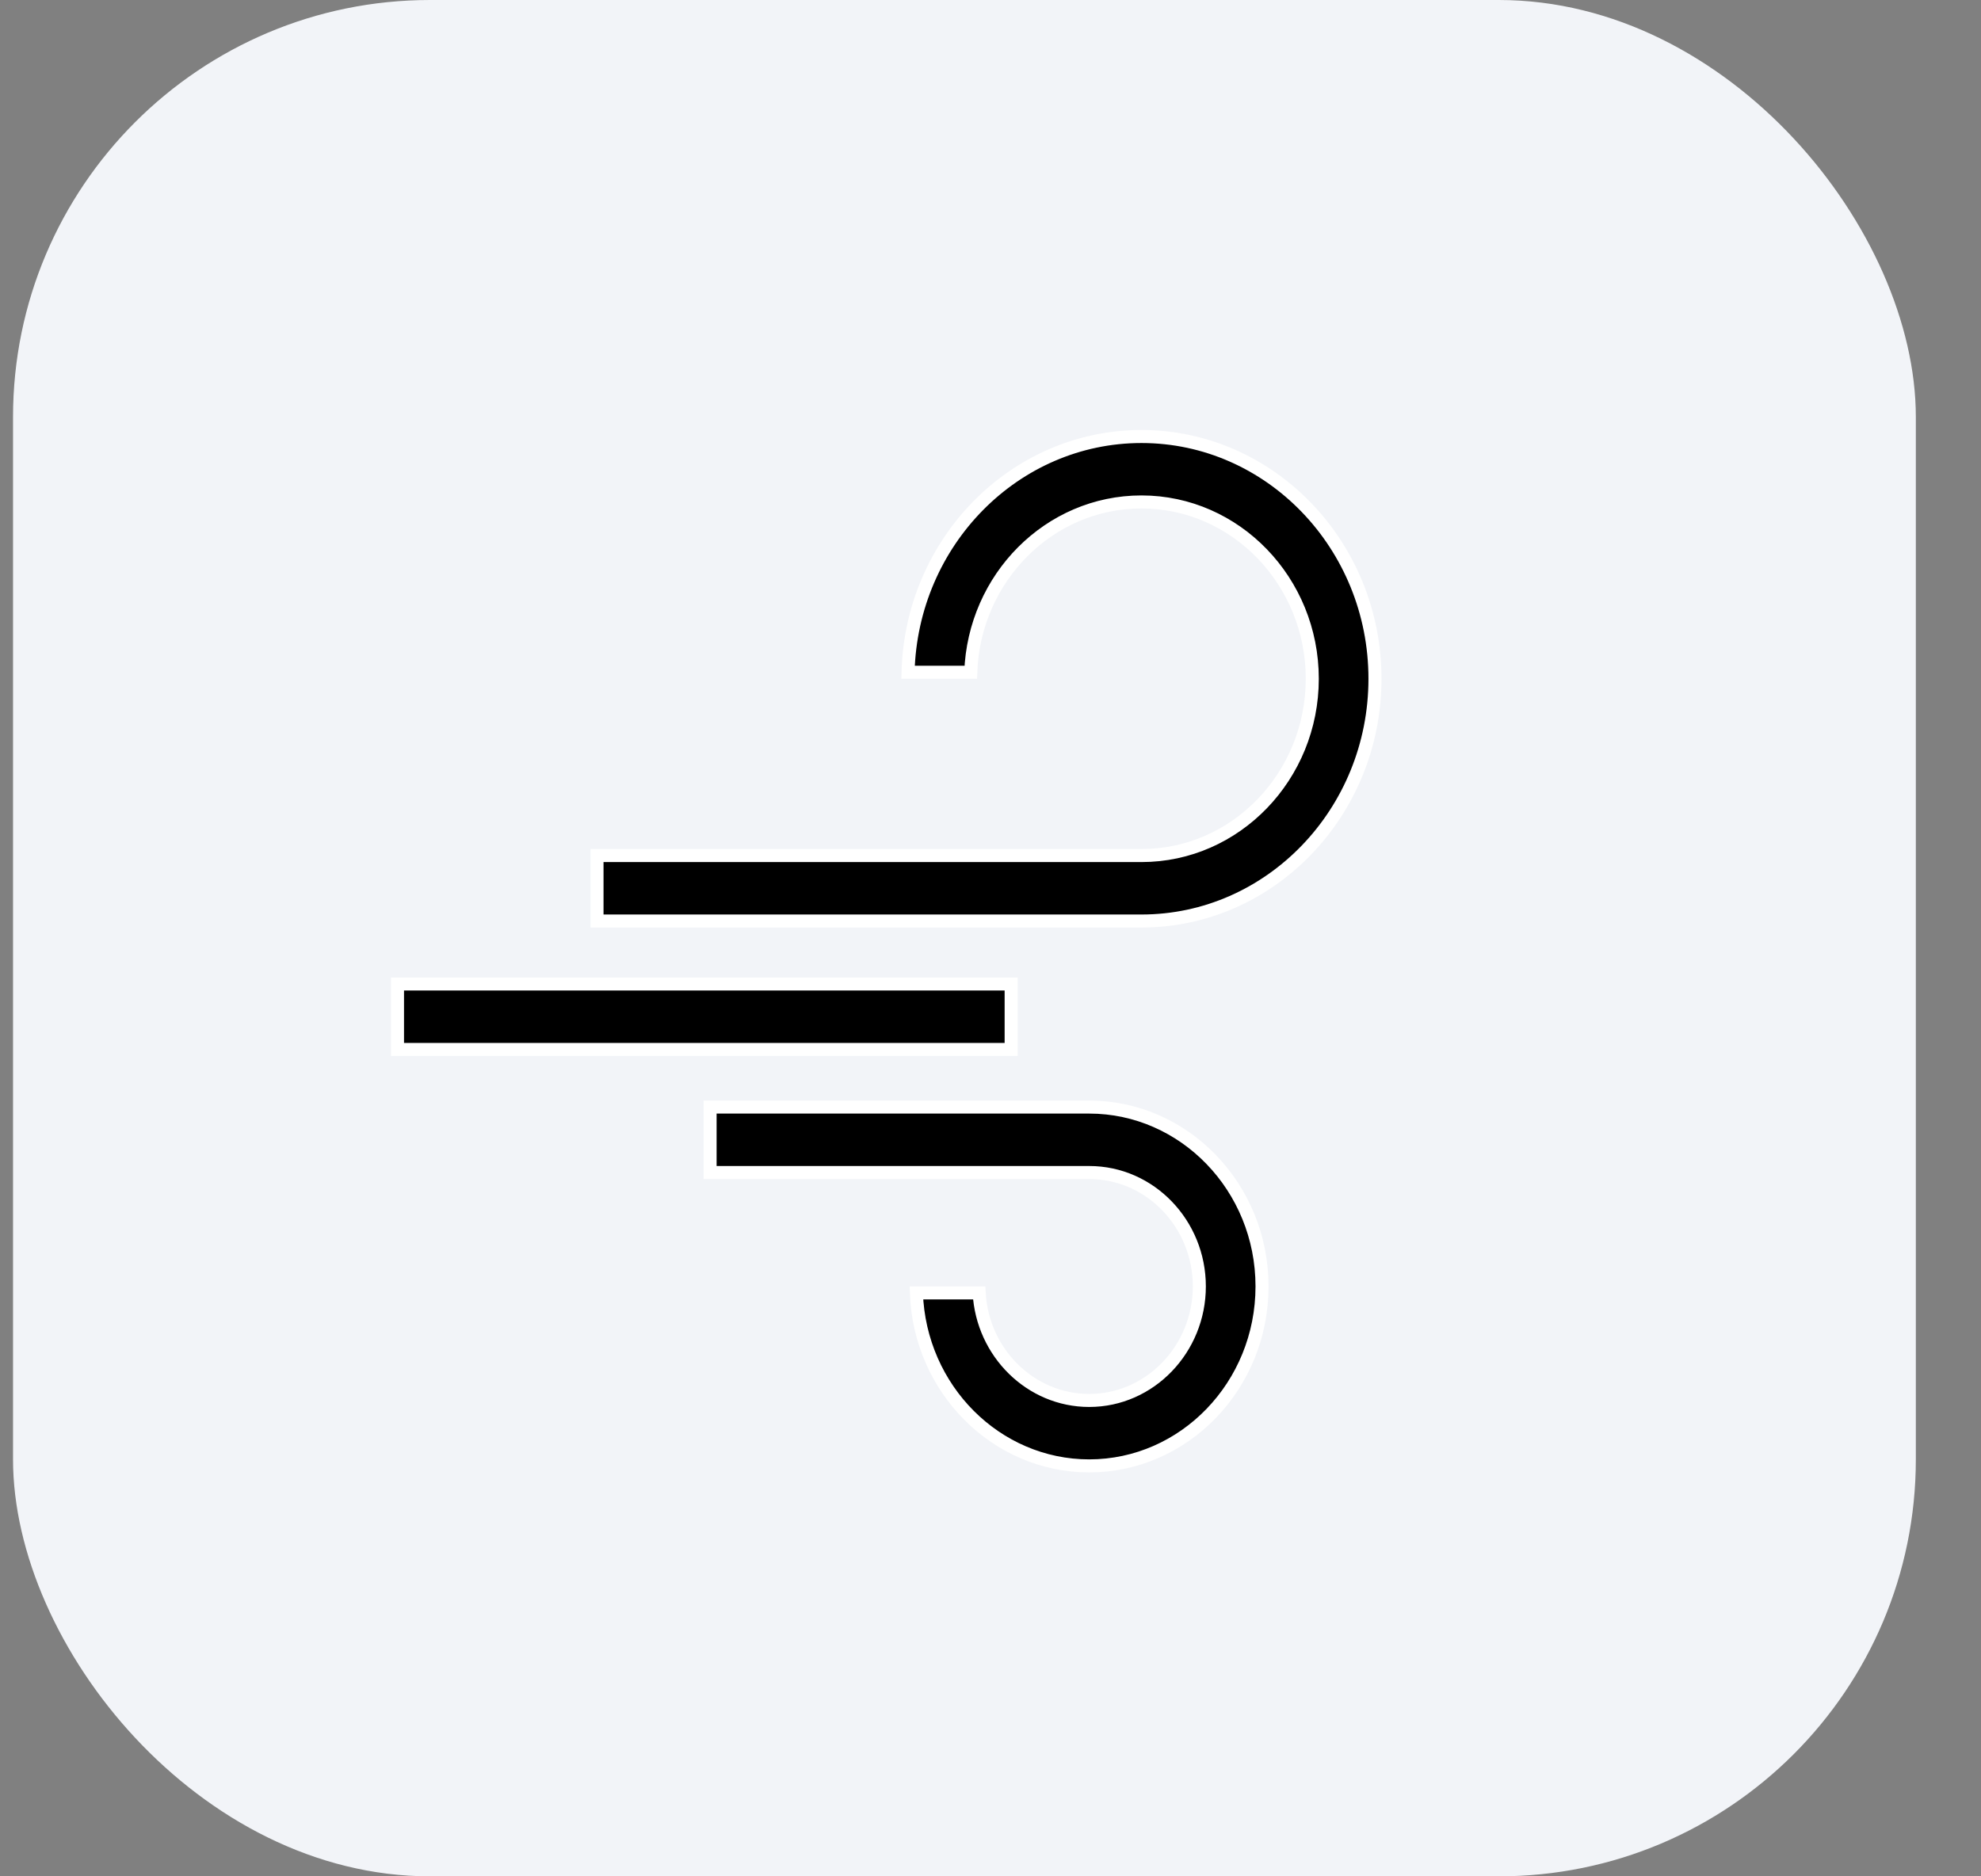<svg width="76" height="72" viewBox="0 0 76 72" fill="none" xmlns="http://www.w3.org/2000/svg">
<rect x="0" y="0" width="76" height="72" fill="#808080" stroke="none"/>
<rect x="0.5" width="73" height="72" rx="16" fill="#F2F4F8"/>
<g clip-path="url(#clip0_54622_355)">
<path d="M37.243 25.796H34.837C34.965 20.776 38.94 16.75 43.792 16.75C48.724 16.75 52.75 20.911 52.75 26.046C52.75 31.181 48.724 35.342 43.792 35.342H22.904V32.83H43.792C47.414 32.83 50.345 29.779 50.345 26.046C50.345 22.313 47.414 19.261 43.792 19.261C40.25 19.261 37.37 22.177 37.243 25.796Z" fill="black" stroke="white" stroke-width="0.5"/>
<path d="M27.242 44.993V42.481H41.787C45.432 42.481 48.417 45.558 48.417 49.363C48.417 53.169 45.436 56.25 41.787 56.25C38.218 56.25 35.285 53.303 35.157 49.613H37.565C37.691 51.902 39.534 53.739 41.787 53.739C44.123 53.739 46.012 51.761 46.012 49.363C46.012 46.965 44.127 44.993 41.787 44.993H27.242Z" fill="black" stroke="white" stroke-width="0.5"/>
<path d="M15.25 37.759H38.792V40.27H15.25V37.759Z" fill="black" stroke="white" stroke-width="0.5"/>
</g>
<defs>
<clipPath id="clip0_54622_355">
<rect width="38" height="40" fill="white" transform="translate(15 16.5)"/>
</clipPath>
</defs>
</svg>
